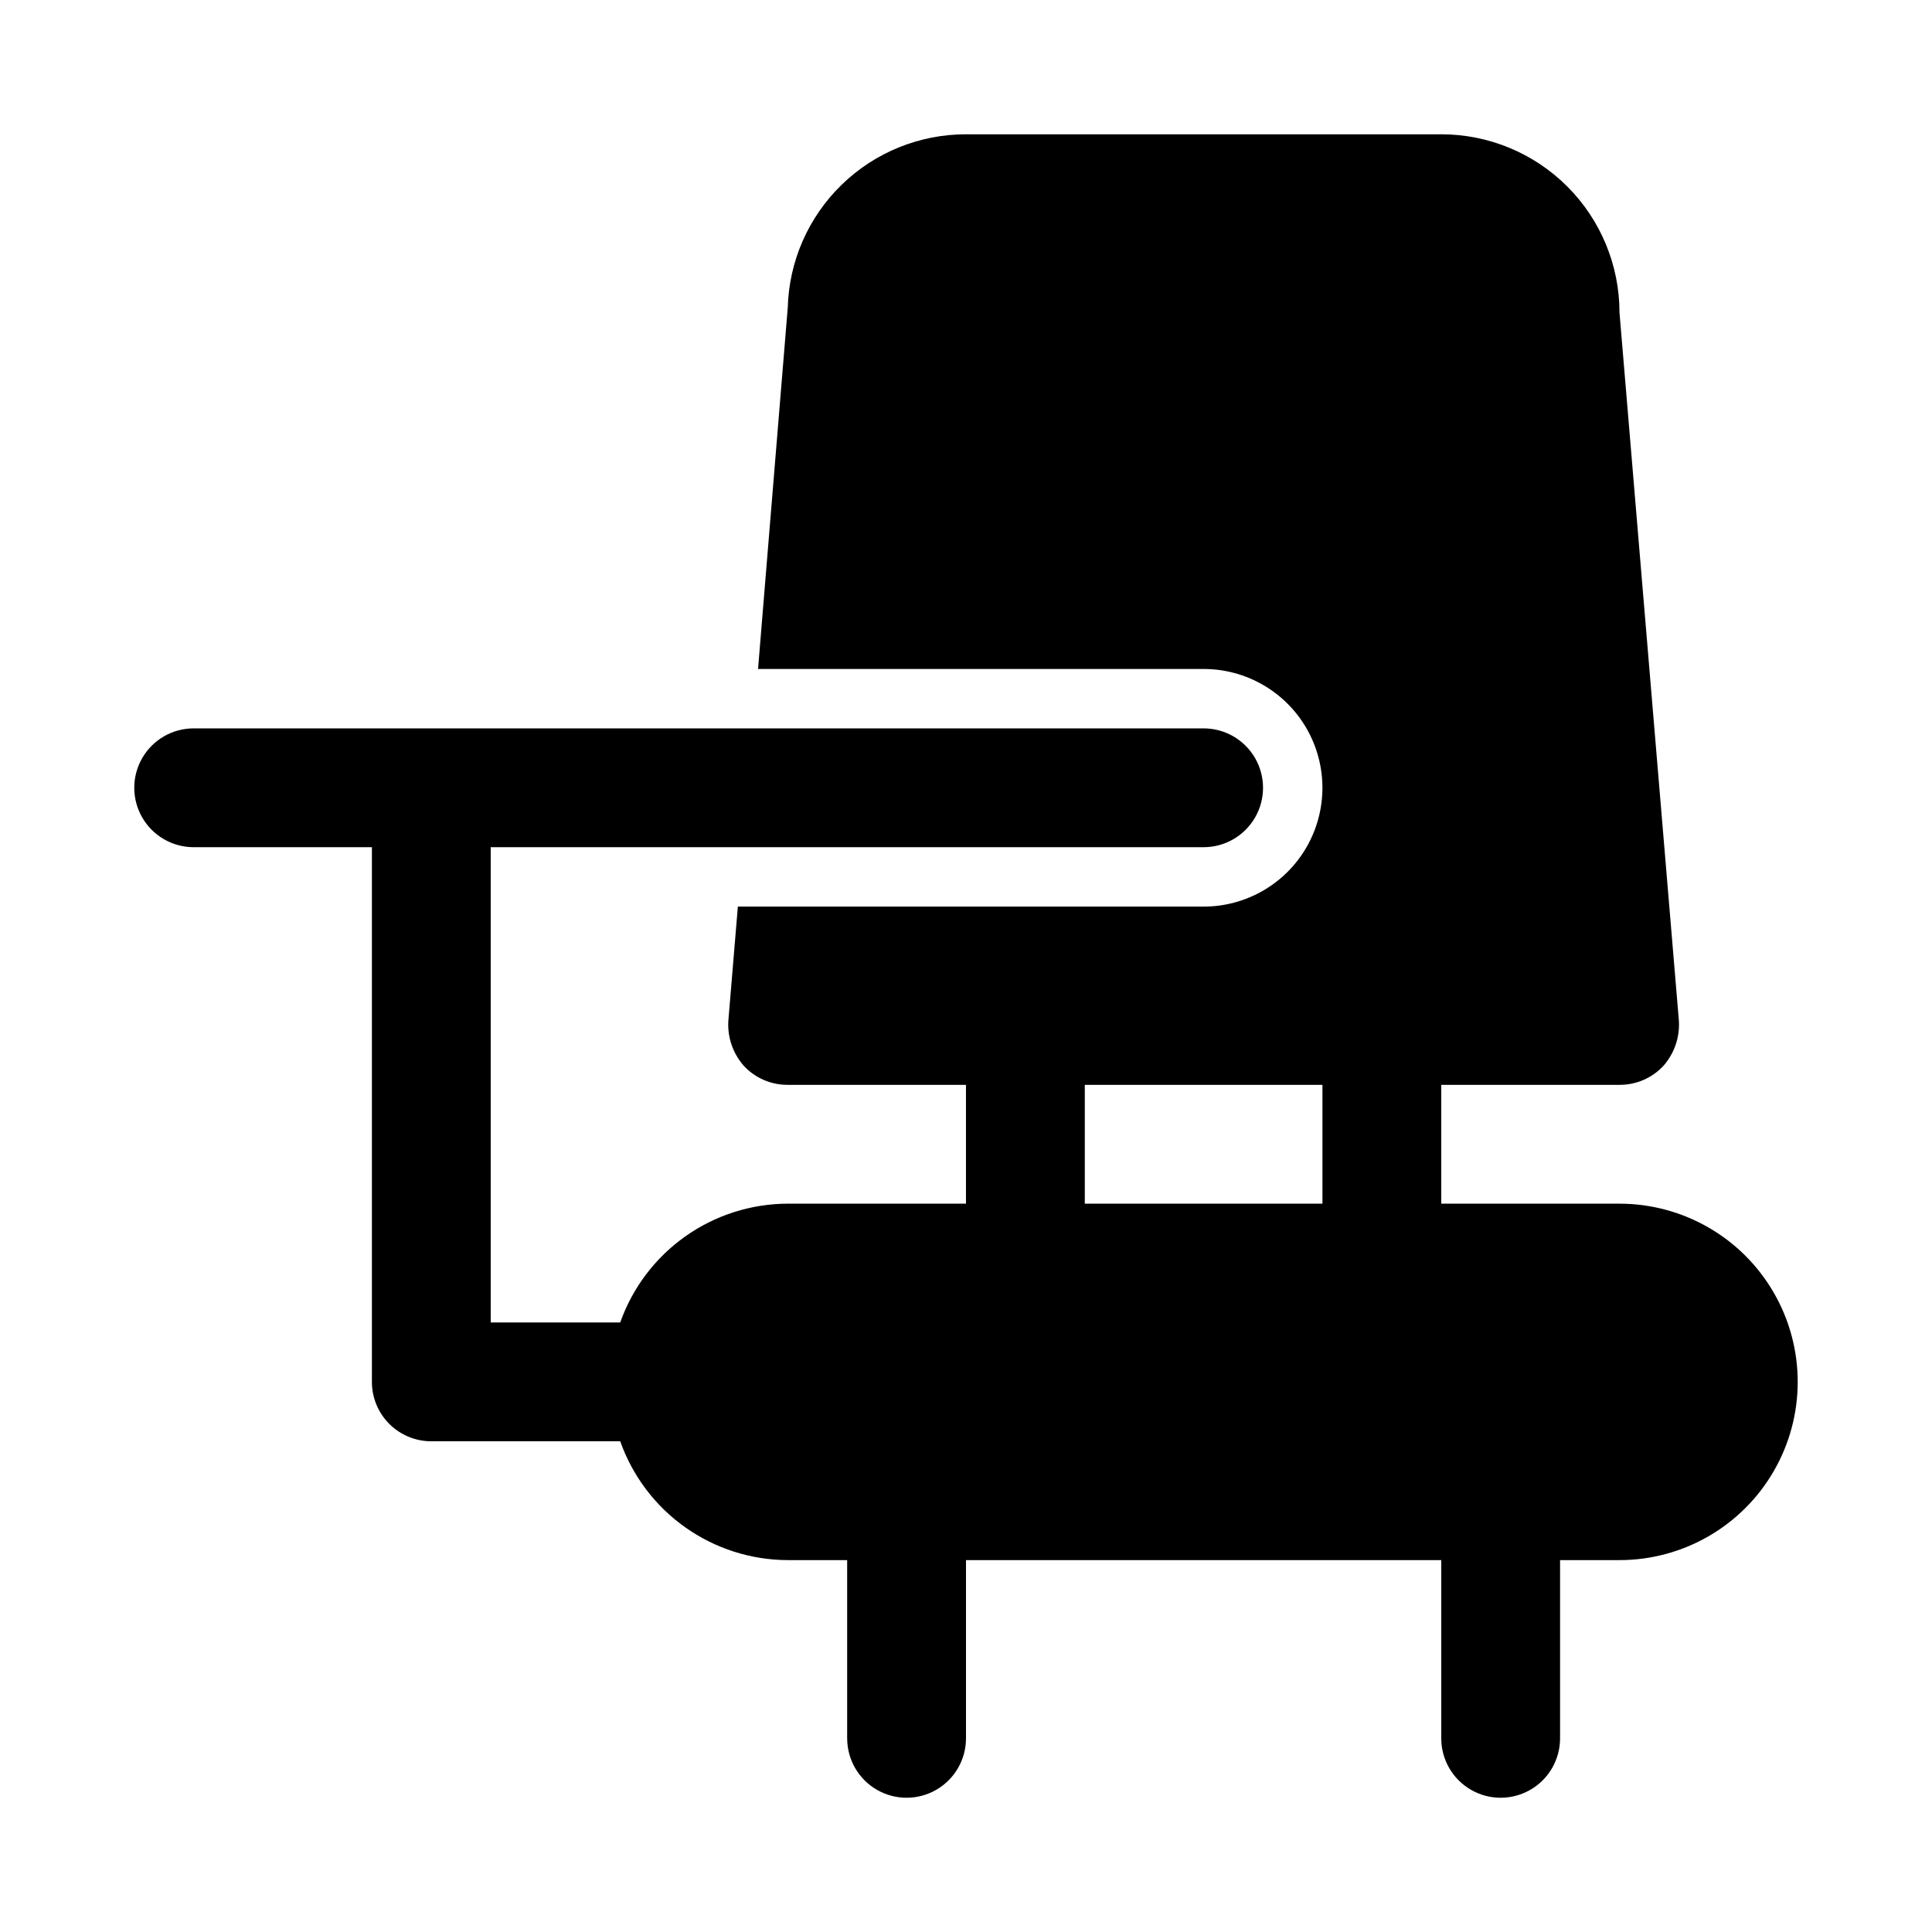 <?xml version="1.0" encoding="UTF-8"?>
<!-- The Best Svg Icon site in the world: iconSvg.co, Visit us! https://iconsvg.co -->
<svg fill="#000000" width="800px" height="800px" version="1.1" viewBox="144 144 512 512" xmlns="http://www.w3.org/2000/svg">
 <path d="m573.18 462.98h-47.234v-31.488h47.234c4.418 0.027 8.645-1.801 11.648-5.039 2.898-3.289 4.371-7.594 4.094-11.965l-15.742-187.67c0-12.523-4.977-24.539-13.836-33.398-8.855-8.855-20.871-13.832-33.398-13.832h-125.95c-12.312-0.004-24.141 4.797-32.961 13.387-8.824 8.586-13.945 20.277-14.273 32.586l-7.871 95.723h118.08c11.246 0 21.645 6.004 27.27 15.746 5.621 9.742 5.621 21.746 0 31.488-5.625 9.742-16.023 15.742-27.27 15.742h-123.43l-2.519 30.23c-0.277 4.371 1.195 8.676 4.094 11.965 3.004 3.238 7.231 5.066 11.648 5.039h47.23v31.488h-47.23c-9.742 0.027-19.242 3.066-27.191 8.703-7.949 5.637-13.957 13.594-17.207 22.781h-34.32v-125.95h188.93c5.621 0 10.82-3.004 13.633-7.875 2.812-4.871 2.812-10.871 0-15.742-2.812-4.871-8.012-7.871-13.633-7.871h-267.65c-5.625 0-10.82 3-13.633 7.871-2.812 4.871-2.812 10.871 0 15.742 2.812 4.871 8.008 7.875 13.633 7.875h47.234v141.7c0 4.176 1.656 8.18 4.609 11.133s6.957 4.609 11.133 4.609h50.066c3.25 9.188 9.258 17.148 17.207 22.785s17.449 8.676 27.191 8.703h15.742v47.23l0.004 0.004c0 5.625 3 10.82 7.871 13.633 4.871 2.812 10.871 2.812 15.742 0s7.875-8.008 7.875-13.633v-47.234h125.95v47.23l-0.004 0.004c0 5.625 3.004 10.82 7.875 13.633 4.871 2.812 10.871 2.812 15.742 0s7.871-8.008 7.871-13.633v-47.234h15.746c16.875 0 32.465-9 40.902-23.613s8.438-32.621 0-47.234c-8.438-14.613-24.027-23.613-40.902-23.613zm-78.719 0h-62.977v-31.488h62.977z"/>
</svg>